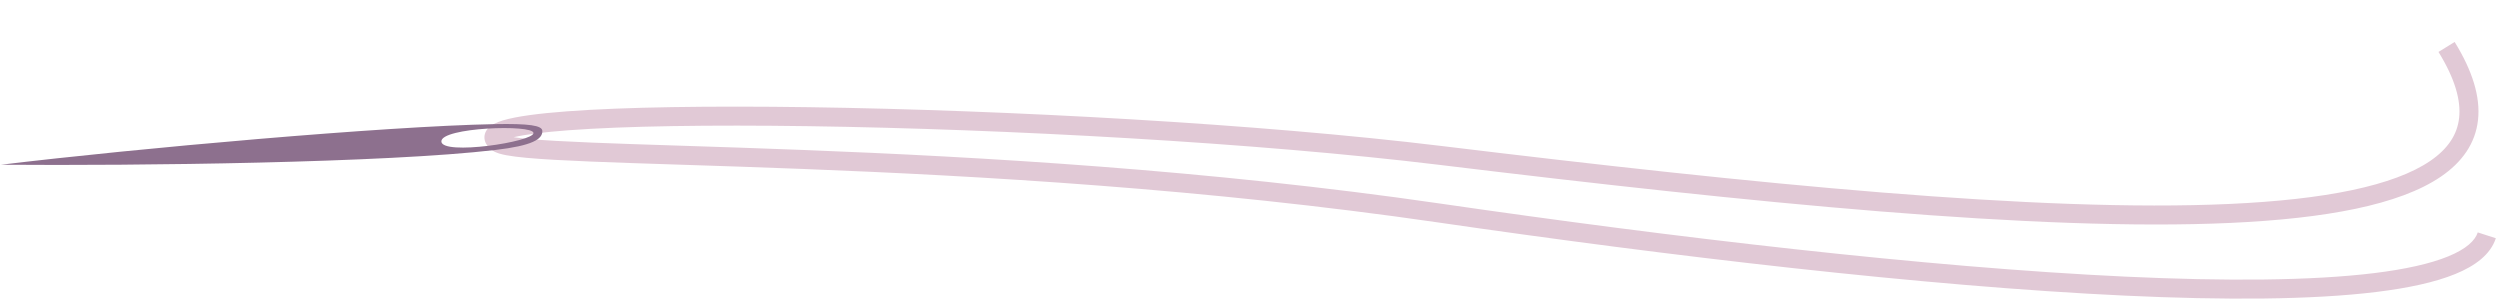 <?xml version="1.0" encoding="UTF-8"?> <svg xmlns="http://www.w3.org/2000/svg" width="195" height="24" viewBox="0 0 195 24" fill="none"> <path fill-rule="evenodd" clip-rule="evenodd" d="M173.97 17.388C159.036 18.071 136.66 15.823 112.238 12.855C98.026 11.128 78.471 10.064 63.075 9.842C55.374 9.731 48.736 9.831 44.335 10.161C42.425 10.304 40.983 10.488 40.065 10.702C40.374 10.749 40.754 10.793 41.206 10.835C42.418 10.948 44.086 11.038 46.159 11.123C48.109 11.202 50.381 11.276 52.944 11.359C55.863 11.453 59.159 11.56 62.787 11.702C76.343 12.231 94.183 13.239 112.338 15.878C130.448 18.51 150.239 20.848 165.8 21.578C173.586 21.942 180.28 21.902 185.165 21.305C187.611 21.005 189.561 20.571 190.956 20C192.377 19.418 193.06 18.762 193.265 18.127L194.675 18.582C194.264 19.853 193.063 20.738 191.517 21.371C189.946 22.014 187.846 22.469 185.345 22.775C180.335 23.388 173.542 23.424 165.731 23.058C150.098 22.325 130.252 19.979 112.125 17.344C94.046 14.717 76.267 13.711 62.73 13.182C59.144 13.042 55.831 12.935 52.895 12.84C50.316 12.756 48.027 12.682 46.099 12.603C44.023 12.518 42.322 12.427 41.069 12.311C40.444 12.253 39.914 12.187 39.499 12.109C39.125 12.039 38.719 11.94 38.442 11.754C38.249 11.623 38.028 11.438 37.897 11.176C37.738 10.859 37.747 10.498 37.935 10.188C38.089 9.934 38.327 9.774 38.521 9.67C38.728 9.559 38.974 9.467 39.238 9.388C40.276 9.078 42.008 8.85 44.225 8.684C48.692 8.349 55.383 8.25 63.096 8.361C78.527 8.583 98.137 9.649 112.417 11.384C136.863 14.355 159.114 16.585 173.903 15.908C177.595 15.739 180.802 15.39 183.449 14.832C186.106 14.272 188.151 13.512 189.556 12.553C190.942 11.607 191.671 10.496 191.813 9.189C191.959 7.847 191.503 6.158 190.202 4.051L191.463 3.273C192.849 5.52 193.482 7.546 193.286 9.349C193.087 11.187 192.043 12.65 190.391 13.777C188.758 14.892 186.499 15.703 183.755 16.282C181.002 16.862 177.709 17.217 173.97 17.388ZM39.154 11.017C39.154 11.017 39.154 11.017 39.154 11.017L39.154 11.017Z" fill="#E1C9D6"></path> <path fill-rule="evenodd" clip-rule="evenodd" d="M0.066 12.85C10.685 11.566 30.055 9.844 38.555 9.682C41.296 9.63 42.283 9.789 42.302 10.207C42.331 10.86 41.51 11.361 38.645 11.697C30.077 12.704 10.775 12.936 0.066 12.85ZM34.427 11.038C34.377 9.934 41.58 9.683 41.611 10.373C41.642 11.063 34.476 12.143 34.427 11.038Z" fill="#8D708E"></path> </svg> 